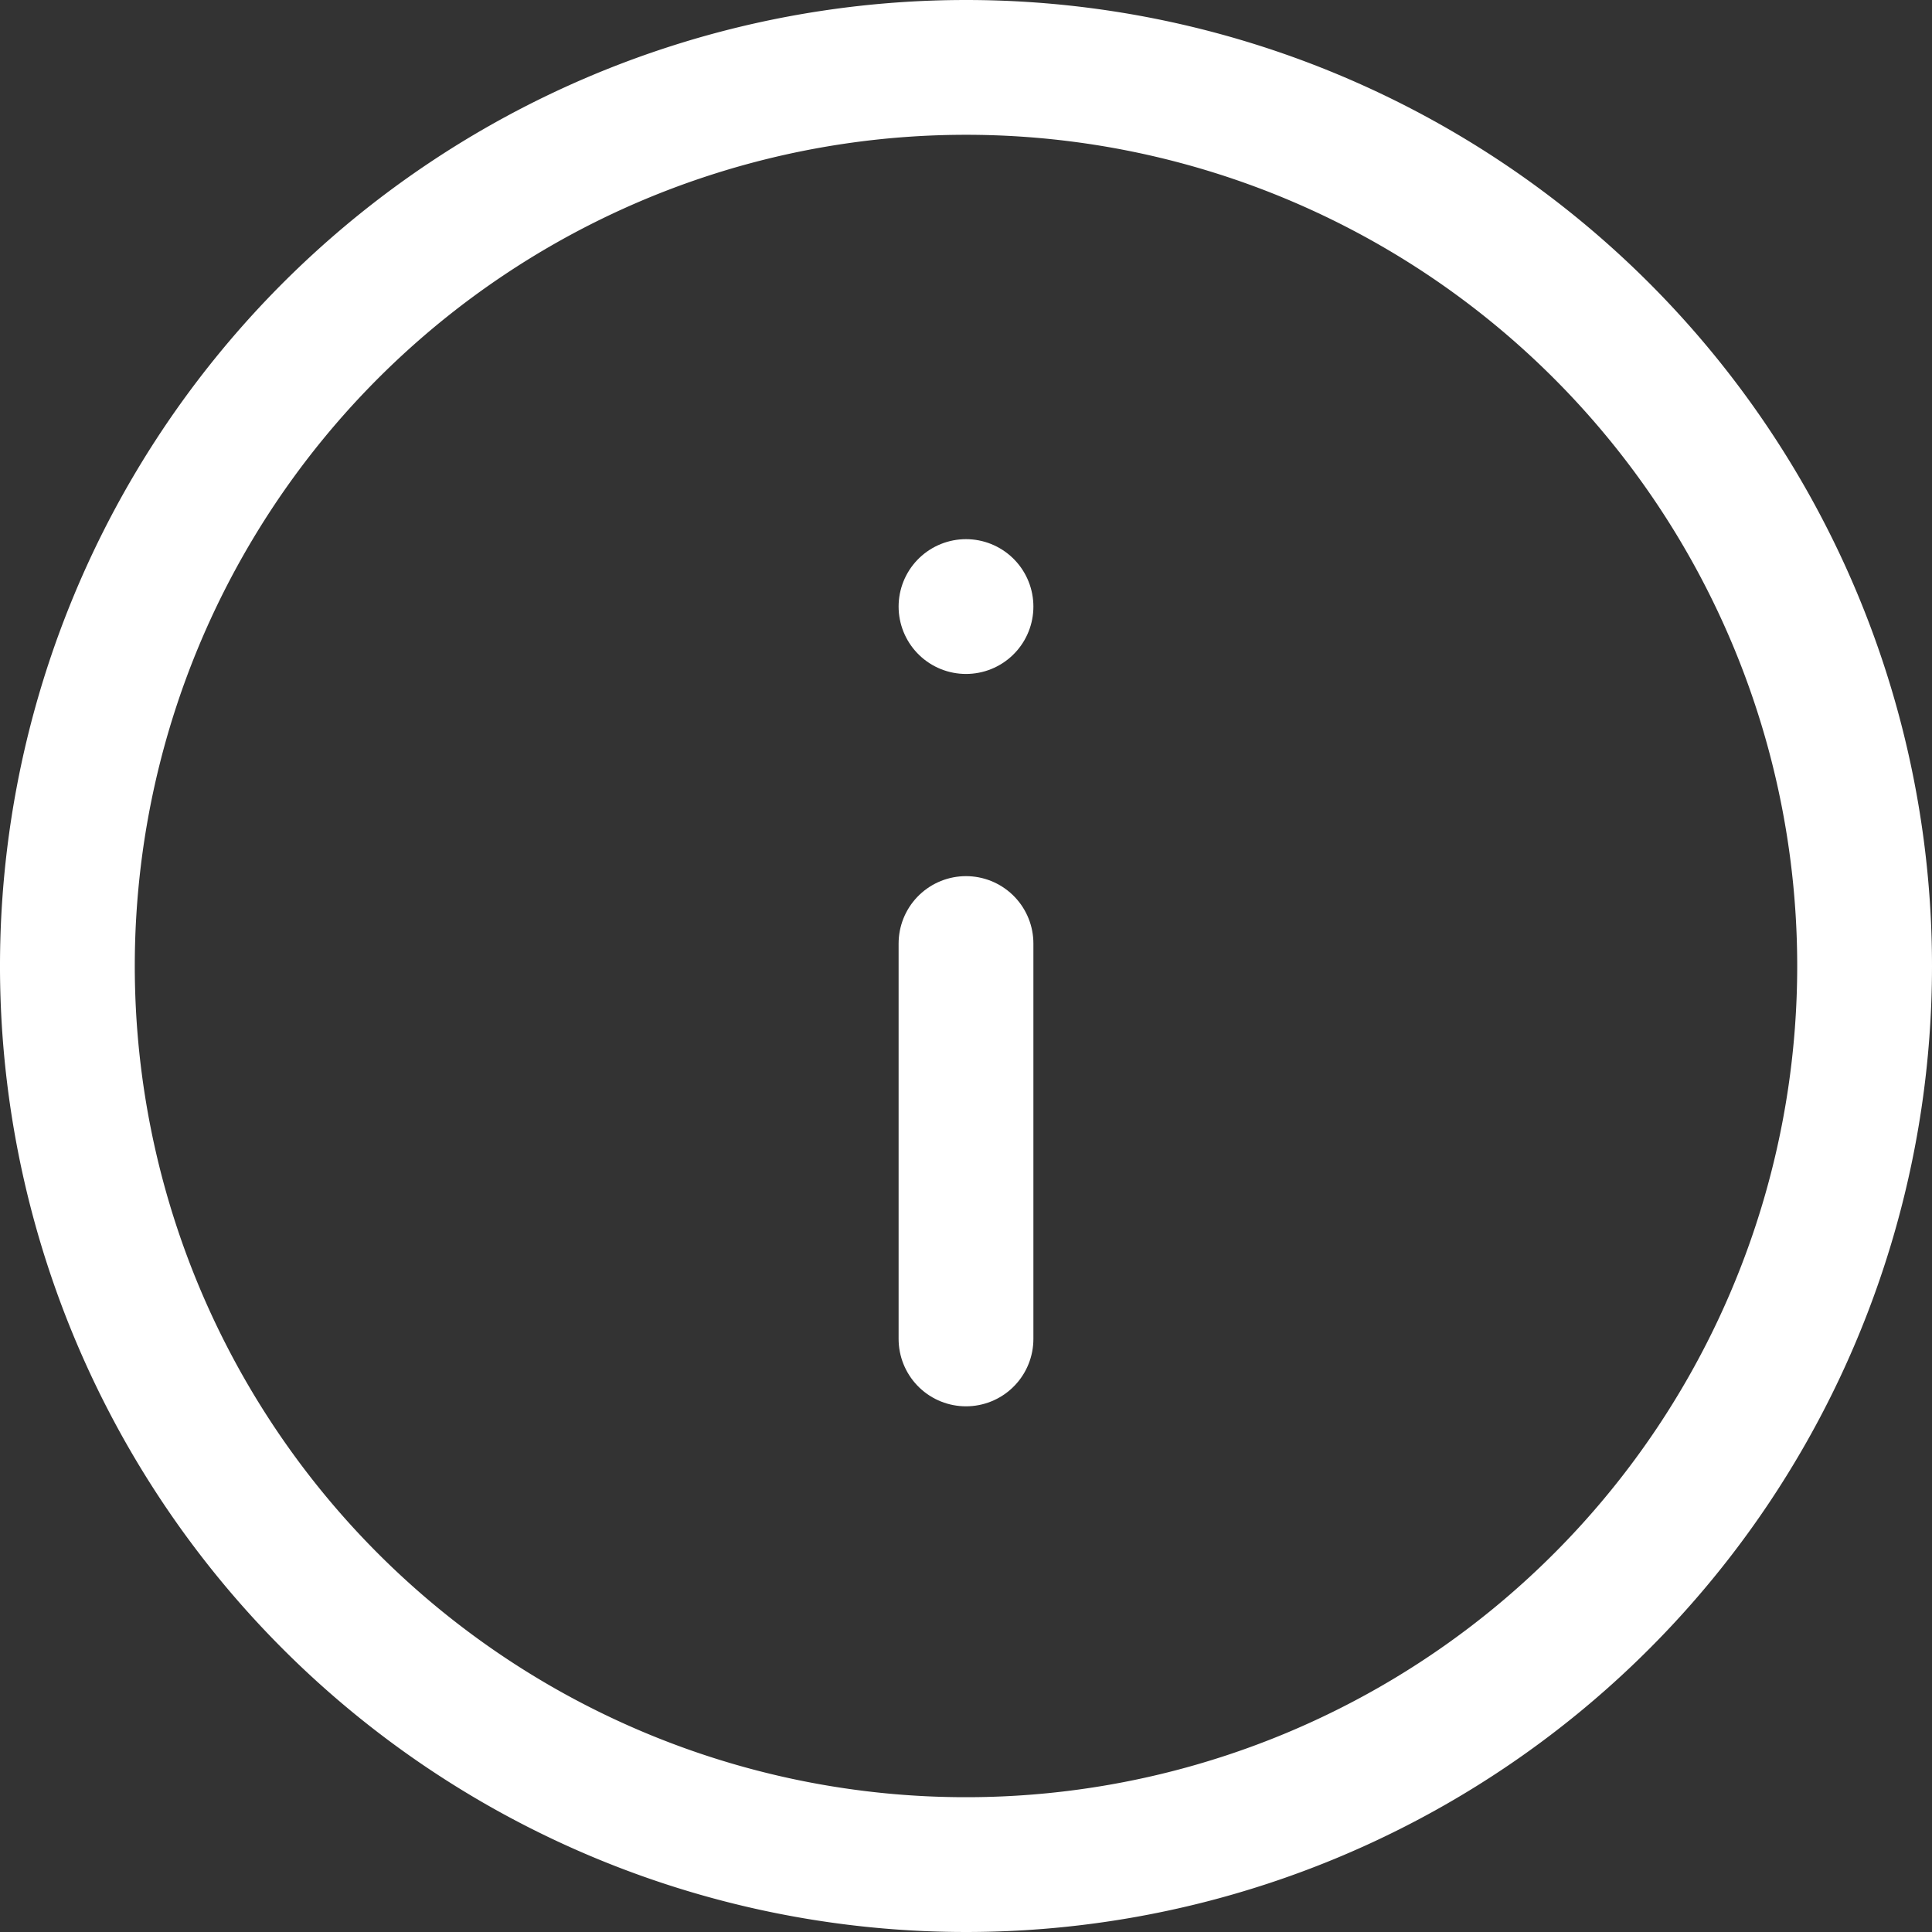 <svg xmlns="http://www.w3.org/2000/svg" width="43" height="43" viewBox="0 0 43 43"><rect x="0" y="0" width="43" height="43" fill="#333333" stroke="none"/><defs><style>.a{fill:none;stroke:#fff;stroke-linecap:round;stroke-linejoin:round;stroke-width:3px;}</style></defs><g transform="translate(-1.5 -1.5)"><path class="a" d="M43,23A20,20,0,1,1,23,3,20,20,0,0,1,43,23Z" transform="translate(0 0)"/><path class="a" d="M18,26.8V18" transform="translate(5 4.5)"/><path class="a" d="M18,12h0" transform="translate(5 3)"/></g></svg>